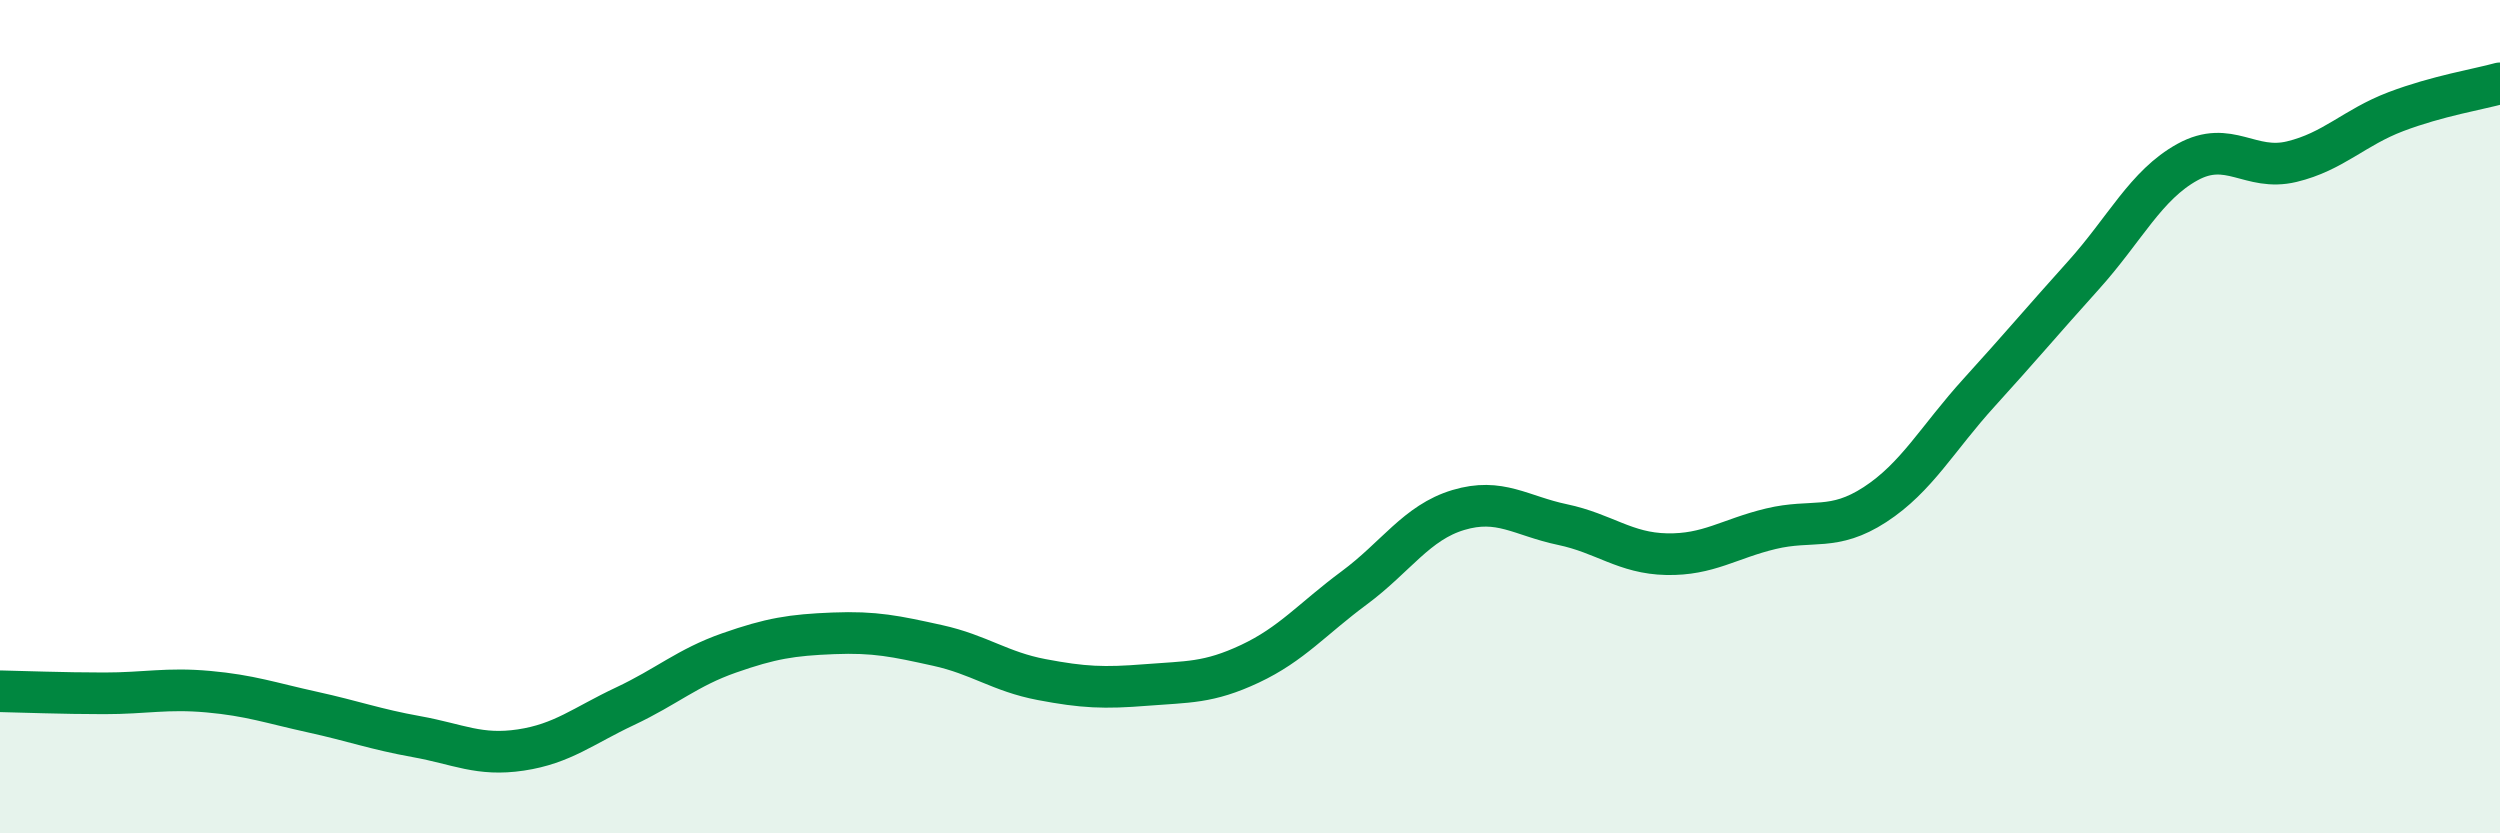 
    <svg width="60" height="20" viewBox="0 0 60 20" xmlns="http://www.w3.org/2000/svg">
      <path
        d="M 0,16.59 C 0.5,16.6 1.5,16.64 2.5,16.64 C 3.5,16.64 4,16.51 5,16.6 C 6,16.69 6.5,16.87 7.5,17.09 C 8.5,17.31 9,17.5 10,17.68 C 11,17.86 11.5,18.15 12.5,18 C 13.5,17.85 14,17.42 15,16.95 C 16,16.48 16.5,16.02 17.5,15.67 C 18.5,15.32 19,15.24 20,15.2 C 21,15.16 21.5,15.27 22.5,15.49 C 23.5,15.71 24,16.12 25,16.31 C 26,16.5 26.5,16.52 27.5,16.44 C 28.5,16.36 29,16.4 30,15.93 C 31,15.46 31.5,14.85 32.5,14.11 C 33.5,13.37 34,12.54 35,12.24 C 36,11.94 36.5,12.38 37.5,12.59 C 38.5,12.8 39,13.28 40,13.3 C 41,13.32 41.5,12.93 42.5,12.69 C 43.5,12.45 44,12.76 45,12.11 C 46,11.46 46.5,10.52 47.5,9.42 C 48.5,8.32 49,7.72 50,6.61 C 51,5.5 51.5,4.44 52.5,3.89 C 53.5,3.34 54,4.12 55,3.88 C 56,3.64 56.5,3.06 57.5,2.68 C 58.5,2.3 59.5,2.14 60,2L60 20L0 20Z"
        fill="#008740"
        opacity="0.1"
        stroke-linecap="round"
        stroke-linejoin="round"
      />
      <path
        d="M 0,16.59 C 0.5,16.6 1.5,16.64 2.5,16.64 C 3.5,16.64 4,16.51 5,16.6 C 6,16.69 6.5,16.87 7.5,17.09 C 8.5,17.31 9,17.5 10,17.68 C 11,17.86 11.5,18.15 12.5,18 C 13.5,17.85 14,17.42 15,16.95 C 16,16.48 16.5,16.02 17.5,15.67 C 18.5,15.32 19,15.24 20,15.2 C 21,15.16 21.5,15.27 22.5,15.49 C 23.5,15.71 24,16.12 25,16.31 C 26,16.5 26.5,16.52 27.5,16.44 C 28.5,16.36 29,16.4 30,15.93 C 31,15.46 31.5,14.85 32.5,14.11 C 33.5,13.37 34,12.54 35,12.24 C 36,11.94 36.5,12.38 37.5,12.59 C 38.5,12.8 39,13.28 40,13.3 C 41,13.32 41.5,12.93 42.5,12.69 C 43.5,12.45 44,12.76 45,12.11 C 46,11.46 46.5,10.52 47.5,9.42 C 48.5,8.32 49,7.72 50,6.61 C 51,5.5 51.5,4.44 52.5,3.89 C 53.5,3.34 54,4.12 55,3.88 C 56,3.64 56.5,3.06 57.5,2.68 C 58.5,2.3 59.5,2.14 60,2"
        stroke="#008740"
        stroke-width="1"
        fill="none"
        stroke-linecap="round"
        stroke-linejoin="round"
      />
    </svg>
  